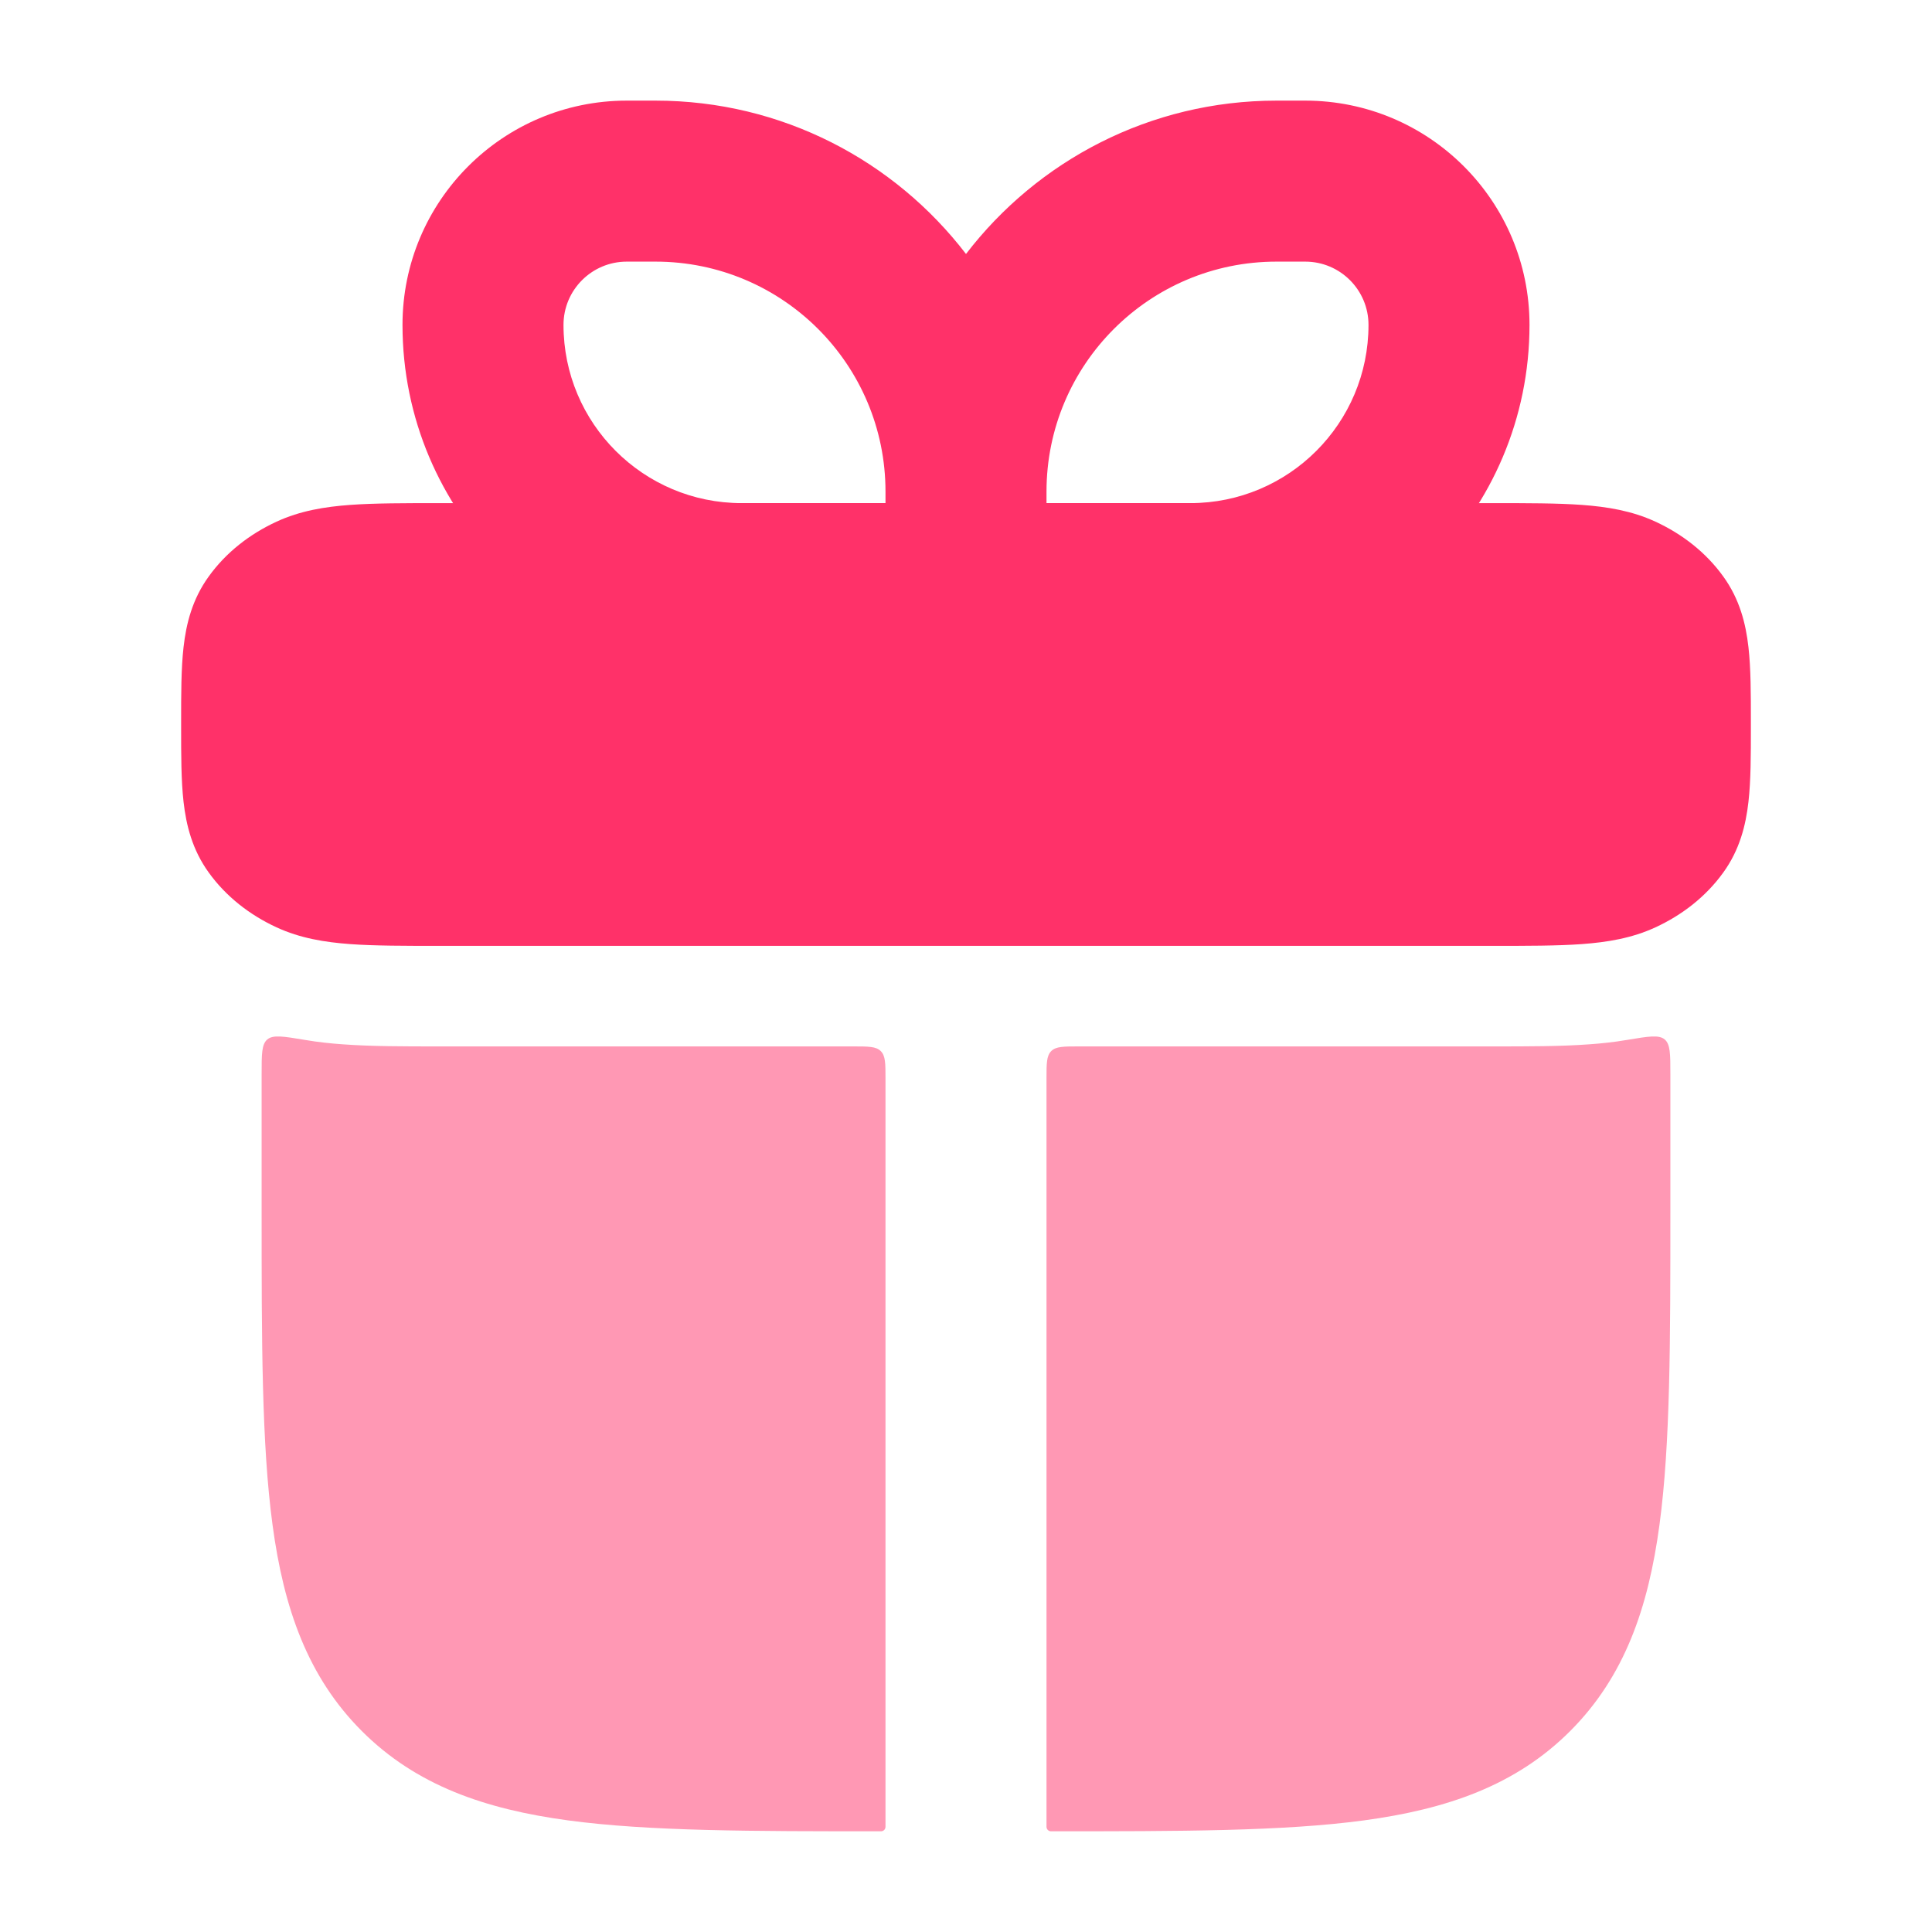 <svg xmlns="http://www.w3.org/2000/svg" viewBox="0 0 24 24" width="40" height="40" color="#ff3169" fill="none">
    <path d="M18.527 6.25C18.971 6.25 19.345 6.25 19.649 6.272C19.965 6.295 20.272 6.345 20.564 6.48C20.896 6.633 21.192 6.862 21.407 7.161C21.611 7.443 21.687 7.747 21.72 8.04C21.75 8.304 21.75 8.621 21.75 8.964V9.036C21.75 9.379 21.75 9.696 21.72 9.96C21.687 10.252 21.611 10.557 21.407 10.839C21.192 11.138 20.896 11.367 20.564 11.52C20.272 11.655 19.965 11.705 19.649 11.728C19.345 11.75 18.971 11.75 18.527 11.75H5.473C5.029 11.75 4.655 11.75 4.351 11.728C4.035 11.705 3.728 11.655 3.436 11.52C3.104 11.367 2.808 11.138 2.593 10.839C2.389 10.557 2.313 10.252 2.28 9.96C2.25 9.696 2.25 9.379 2.25 9.036V8.964C2.25 8.621 2.25 8.304 2.28 8.04C2.313 7.747 2.389 7.443 2.593 7.161C2.808 6.862 3.104 6.633 3.436 6.48C3.728 6.345 4.035 6.295 4.351 6.272C4.655 6.25 5.029 6.25 5.473 6.25H18.527Z" fill="#ff3169"></path>
    <g opacity="0.5">
        <path d="M3.787 12.918C3.523 12.874 3.392 12.852 3.321 12.912C3.25 12.972 3.25 13.094 3.25 13.34V15.054C3.25 16.657 3.25 17.936 3.385 18.939C3.524 19.975 3.82 20.829 4.495 21.504C5.17 22.179 6.023 22.474 7.06 22.614C8.063 22.749 9.342 22.749 10.944 22.749C10.975 22.749 11 22.724 11 22.693L11 13.399C11 13.21 11 13.116 10.941 13.057C10.883 12.999 10.789 12.999 10.6 12.999H5.439C5.022 12.999 4.611 12.999 4.26 12.973C4.115 12.963 3.956 12.947 3.787 12.918Z" fill="#ff3169"></path>
        <path d="M13.4 12.999C13.211 12.999 13.117 12.999 13.059 13.057C13 13.116 13 13.21 13 13.399V22.693C13 22.724 13.025 22.749 13.056 22.749C14.658 22.749 15.937 22.749 16.94 22.614C17.977 22.474 18.83 22.179 19.505 21.504C20.18 20.829 20.476 19.975 20.615 18.939C20.75 17.936 20.75 16.657 20.75 15.054V13.34C20.75 13.094 20.75 12.972 20.679 12.912C20.608 12.852 20.477 12.874 20.213 12.918C20.044 12.947 19.885 12.963 19.74 12.973C19.389 12.999 18.978 12.999 18.561 12.999H13.4Z" fill="#ff3169"></path>
    </g>
    <path fill-rule="evenodd" clip-rule="evenodd" d="M7.786 1.25C6.247 1.25 5 2.497 5 4.036C5 6.363 6.887 8.25 9.214 8.25H12H14.786C17.113 8.25 19 6.363 19 4.036C19 2.497 17.753 1.25 16.214 1.25H15.857C14.285 1.25 12.888 1.997 12 3.155C11.112 1.997 9.715 1.25 8.143 1.25H7.786ZM11 6.107C11 4.529 9.721 3.25 8.143 3.25H7.786C7.352 3.25 7 3.602 7 4.036C7 5.259 7.991 6.25 9.214 6.25H11V6.107ZM13 6.25H14.786C16.009 6.25 17 5.259 17 4.036C17 3.602 16.648 3.25 16.214 3.25H15.857C14.279 3.25 13 4.529 13 6.107V6.25Z" fill="#ff3169"></path>
</svg>